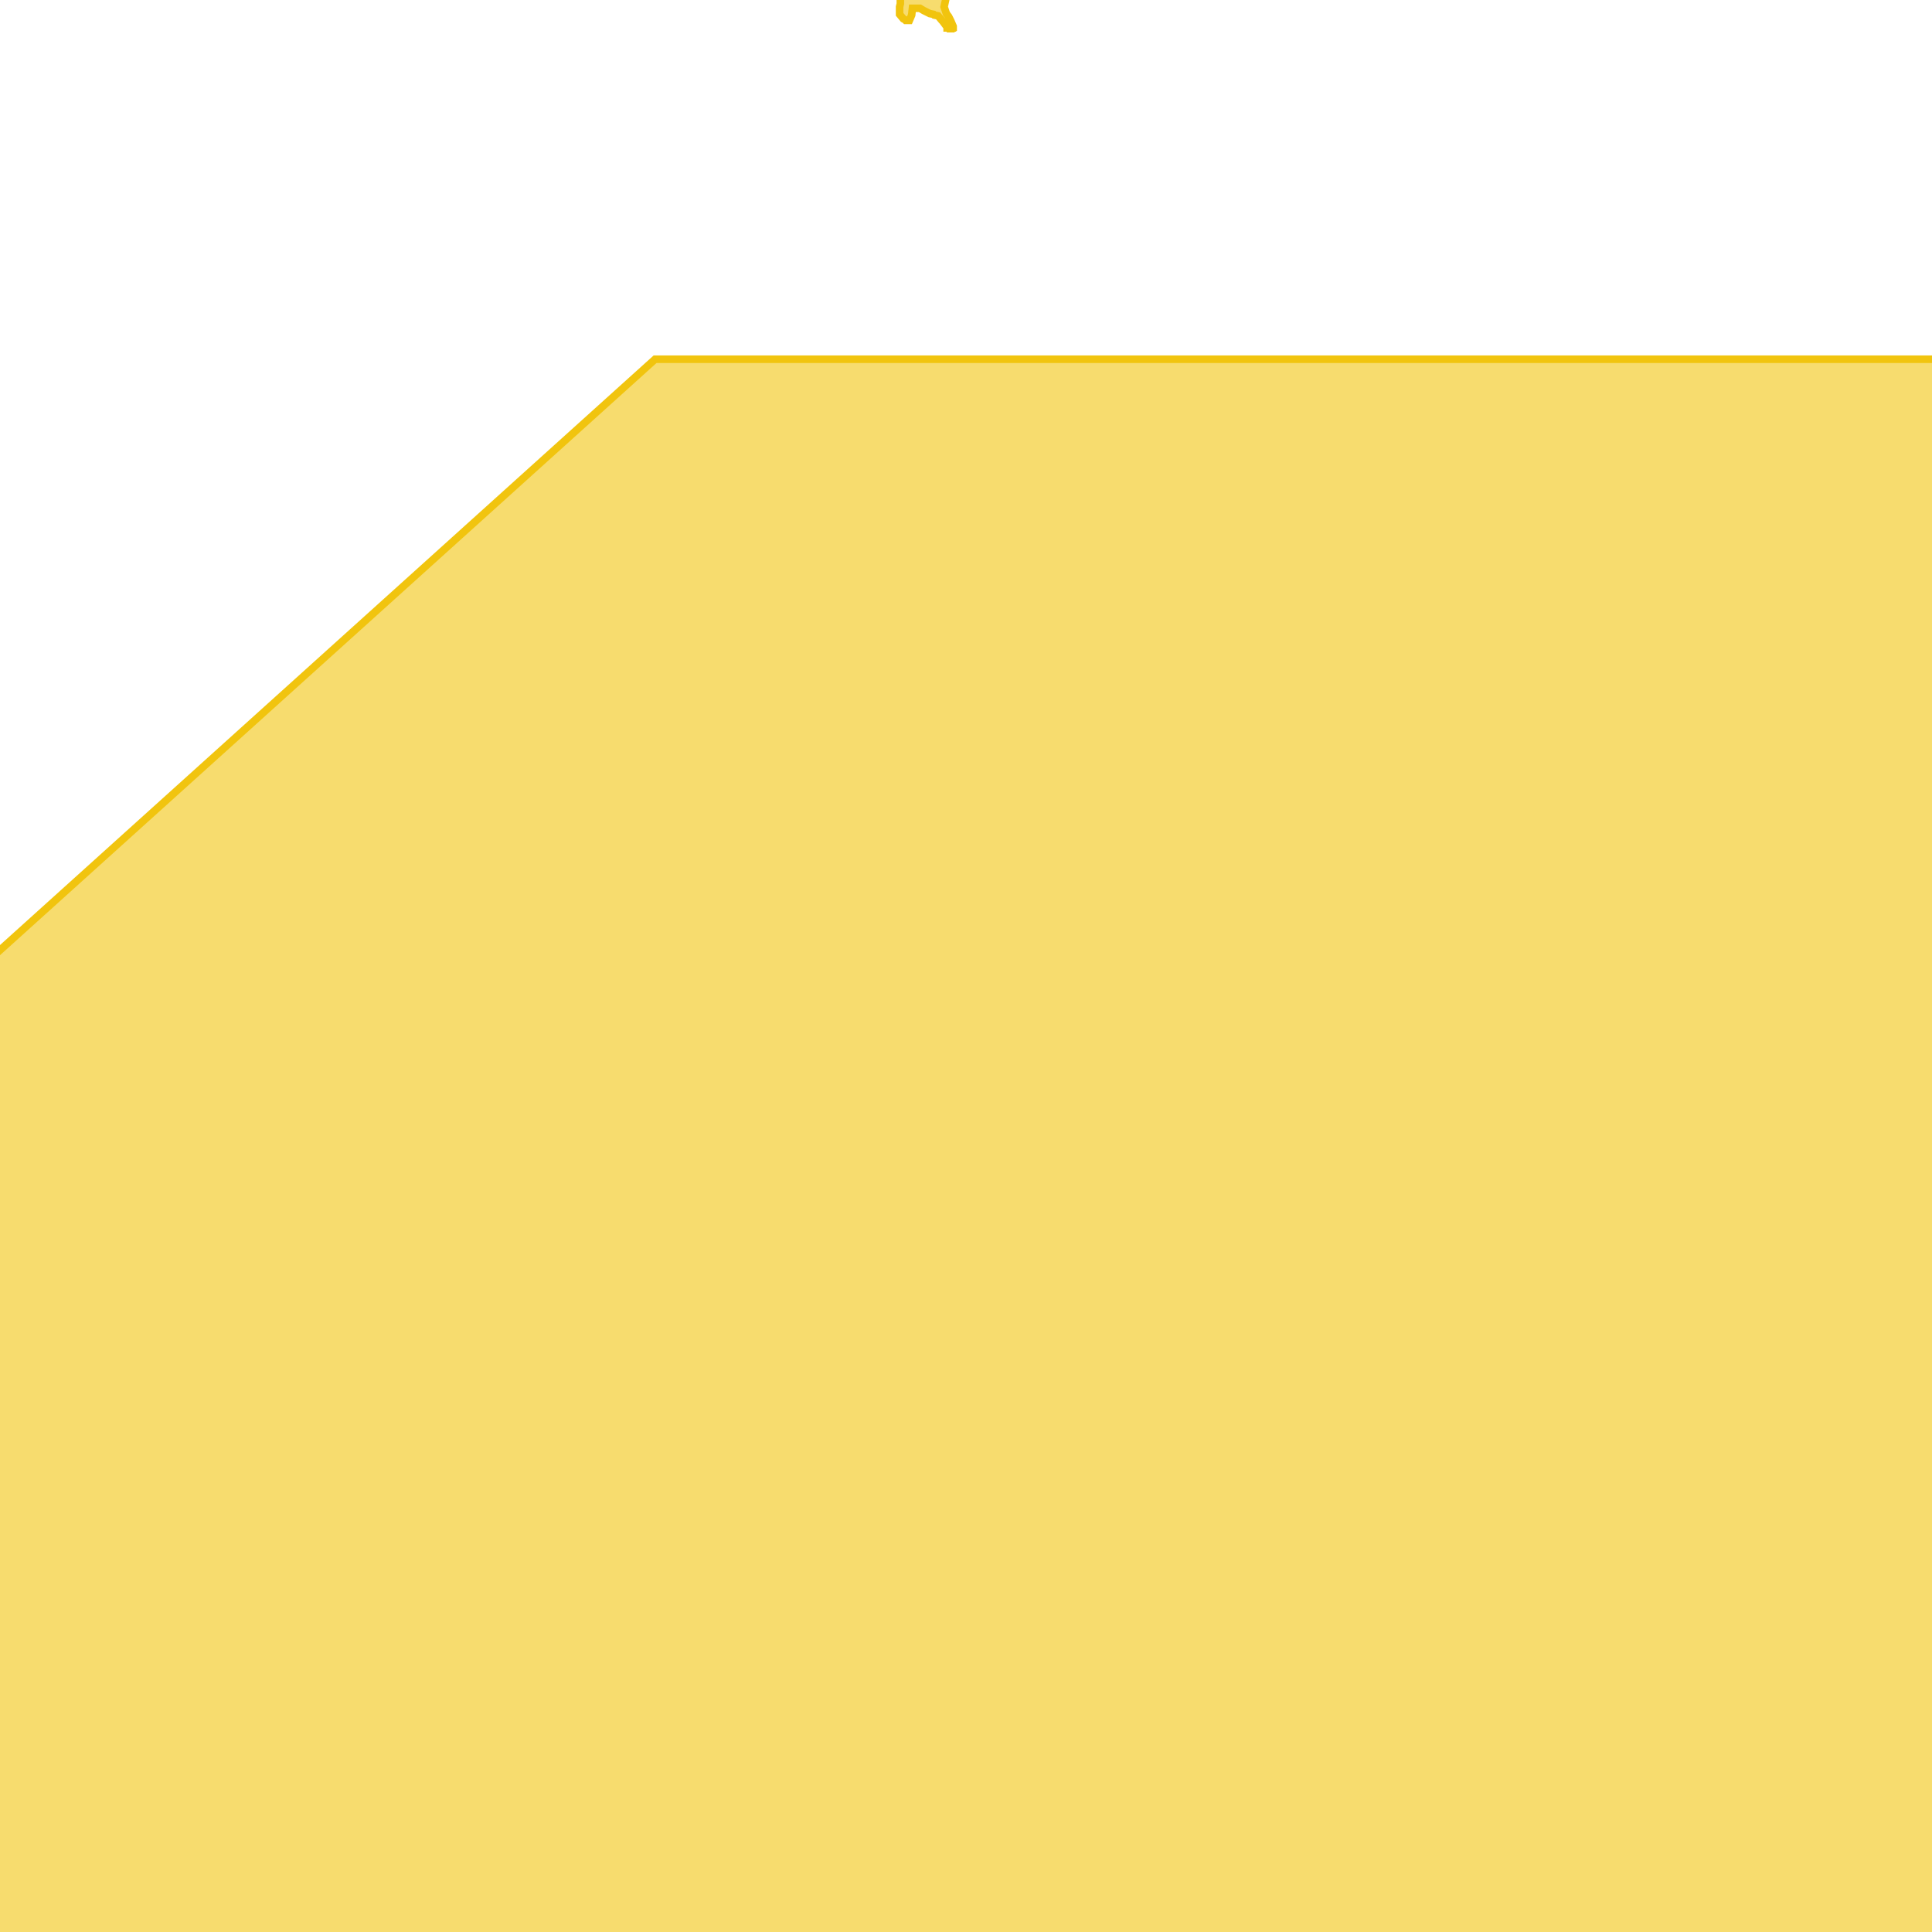 <svg version="1.1" xmlns="http://www.w3.org/2000/svg" xmlns:xlink="http://www.w3.org/1999/xlink"  pointer-events="none" width="256" height="256"><g><path stroke="#F1C40E" stroke-width="1" stroke-opacity="1" fill-opacity="0.6" fill-rule="evenodd" fill="#F1C40E" d="M86.8,47.6L-231.7,334.9L-231.7,591.1L155.1,797.7L541.9,797.7L541.9,47.6L86.8,47.6z"/><path stroke="#F1C40E" stroke-width="1" stroke-opacity="1" fill-opacity="0.6" fill-rule="evenodd" fill="#F1C40E" d="M119.1,-0.6L118.6,-1.3L118.5,-1.4L118.4,-1.5L118.4,-1.6L118.1,-2.3L118.1,-2.4L118,-2.5L118,-2.6L118.1,-2.8L118.5,-3.7L118.5,-3.8L118.6,-4L118.9,-4.9L118.7,-5.3L118.7,-5.4L118.8,-5.5L119.4,-6.2L119.1,-7.1L118.8,-7.7L118.6,-8.2L118.6,-8.3L118.5,-9.1L118.4,-9.7L118.2,-10.5L118,-10.8L118,-10.9L117.8,-11.9L117.7,-12L117.7,-12.1L117.6,-12.2L117.2,-13L116.5,-13.7L116.4,-13.7L116.4,-13.8L116.4,-13.9L116.4,-14.9L116.2,-15.4L116.1,-15.6L115.9,-16.5L115.3,-17.2L114.8,-17.6L114.5,-17.9L114.5,-18L114.4,-18L114.4,-18.1L114,-18.9L113.9,-19L113.7,-19.1L113.1,-19.9L113,-19.9L112.3,-20.4L111.6,-20.8L110.8,-21.3L110.7,-21.3L110.6,-21.4L110.5,-21.4L110.4,-21.5L110,-21.7L109.2,-22.2L108.6,-22.4L108.4,-22.4L107.5,-23L107.2,-23.3L106.9,-23.7L106.6,-24.1L106.2,-24.5L106.1,-24.7L106.2,-25.6L106.1,-26.4L106.1,-26.5L106.1,-26.8L106.2,-27.3L106.2,-27.4L106.4,-28L106.5,-28.1L106.8,-28.7L106.9,-28.7L107.1,-29.7L107.1,-30.7L106.8,-31.1L106.7,-31.2L106.6,-31.4L106.6,-31.5L106.6,-31.6L106.6,-31.7L106.6,-31.8L106.6,-32L106.6,-32.8L106.7,-33.7L106.7,-33.9L106.7,-34L106.8,-34.7L106.9,-34.8L107,-35L107.2,-35.2L107.5,-36.1L107.6,-37L107.5,-37.7L107.5,-38.5L107.5,-38.7L107.5,-39.1L107.5,-39.2L107.5,-39.3L107.6,-39.7L107.6,-39.9L107.7,-40L108,-40.9L108,-41.3L108.2,-42.2L108.4,-42.5L108.5,-42.6L109.3,-42.5L110.2,-42.2L110.3,-42.2L110.5,-42.3L110.6,-42.3L111,-42.3L111.9,-42.1L112.6,-42.6L112.7,-42.7L112.8,-42.8L112.8,-42.9L112.9,-43L113,-43.1L113.5,-43.5L114.2,-44.1L114.2,-44.2L114.4,-44.3L114.5,-44.3L114.6,-44.4L114.7,-44.4L114.8,-44.5L115.8,-44.7L115.9,-44.8L116.2,-44.9L116.2,-44.8L116.3,-44.8L116.3,-44.7L116.3,-44.6L116.7,-44.7L116.8,-44.6L117,-43.6L117.7,-43.8L118.6,-44.3L118.8,-44.6L118.9,-44.7L119,-44.7L119.1,-44.7L119.6,-44.7L119.8,-44.7L120.6,-44.3L121.2,-43.9L121.4,-43.7L121.5,-43.6L121.5,-43.5L122,-42.7L122.9,-43.1L122.9,-43.2L123,-43.3L123.9,-43.6L123.9,-43.7L124,-43.7L124.3,-43.9L124.4,-44L124.7,-43.9L124.8,-43.9L124.9,-43.8L125.7,-43.5L125.8,-43.4L126,-43.2L126.1,-43L126.2,-42.8L126.2,-42.4L126.4,-41.5L126.9,-41.4L127,-41.4L127.4,-41.3L127.4,-41.2L127.6,-41.1L127.8,-40.9L127.9,-40.8L127.9,-40.7L128,-40.6L128,-39.8L128,-39.5L127.9,-39.4L127.6,-38.5L127.6,-37.8L127.6,-37.6L127.4,-37.2L127.2,-36.8L127.1,-36.7L127.1,-36.6L127,-36.6L126.9,-36.5L125.9,-36.4L125,-35.9L125,-35.7L125,-35.6L124.9,-35.6L124.1,-35.3L123.7,-35.2L122.8,-34.6L122.6,-33.9L122.6,-33.8L122.4,-33.5L122,-32.9L121.5,-32.1L121.2,-31.2L121.2,-30.9L121.2,-30.8L120.9,-29.9L120.9,-29.8L120.9,-29.7L120.9,-29.6L120.9,-29.4L120.5,-28.8L120.8,-27.8L120.9,-27.8L121,-27.6L121.1,-26.8L121.5,-25.9L121.6,-25.9L121.6,-25.8L121.6,-25.7L121.6,-25.6L121.6,-25.4L121.2,-24.6L121.2,-24.5L121.3,-23.8L122.1,-23.4L122.2,-23.4L122.5,-22.6L122.6,-22.2L122.7,-22.2L122.8,-21.8L122.6,-21.6L122.5,-21.5L122.4,-21.4L122.3,-21.4L122,-21.3L121.3,-20.9L121.3,-20.4L120.9,-19.6L120.7,-19.4L121.5,-19L122.3,-18.4L122.5,-18.3L122.6,-18.3L122.7,-18.1L122.9,-17.8L122.9,-17.7L123.1,-17L123.1,-16.9L122.9,-16.7L122.8,-15.7L123.5,-15.3L123.5,-15.2L123.6,-15.1L124,-14.2L124.4,-13.9L125.1,-13.3L125.6,-13.3L125.7,-13.2L125.9,-13.1L126.4,-12.6L127.2,-13.2L127.4,-13.3L127.4,-13.4L127.6,-13.4L127.7,-12.9L127.7,-12.8L127.7,-12.6L127.6,-11.7L127.6,-11.6L127.6,-11.4L127.6,-11.3L127.4,-10.4L127.5,-10L127.5,-9.9L127.5,-9L127.7,-8.3L127.6,-8.2L127.2,-7.3L127.7,-6.5L127.8,-6.5L127.8,-6.4L127.7,-6L127.7,-5.9L127.4,-4.9L127.5,-4.7L127.5,-4L127.7,-3.1L127.8,-3L127.2,-2.2L126.7,-1.4L126.7,-1.3L126.6,-1.3L126.1,-0.9L125.3,-0.4L125.3,0L125.1,0.9L125.4,1.8L125.7,2.2L126,2.8L126.3,3.5L126.3,3.6L126.2,3.6L126.2,3.7L126.1,3.7L126,3.7L126,3.8L125.9,3.8L125.8,3.8L125.7,3.8L125.6,3.7L125.5,3.7L125.5,3.6L124.9,2.8L124.8,2.7L124.3,2.1L123.8,2L123.7,1.9L123.2,1.8L122.4,1.4L121.9,1.1L120.9,1.1L120.8,2L120.5,2.7L120.3,2.7L120,2.7L119.9,2.6L119.7,2.5L119.2,1.9L119.2,1.7L119.2,0.9L119.3,0.5L119.3,-0.4L119.1,-0.6z"/></g></svg>